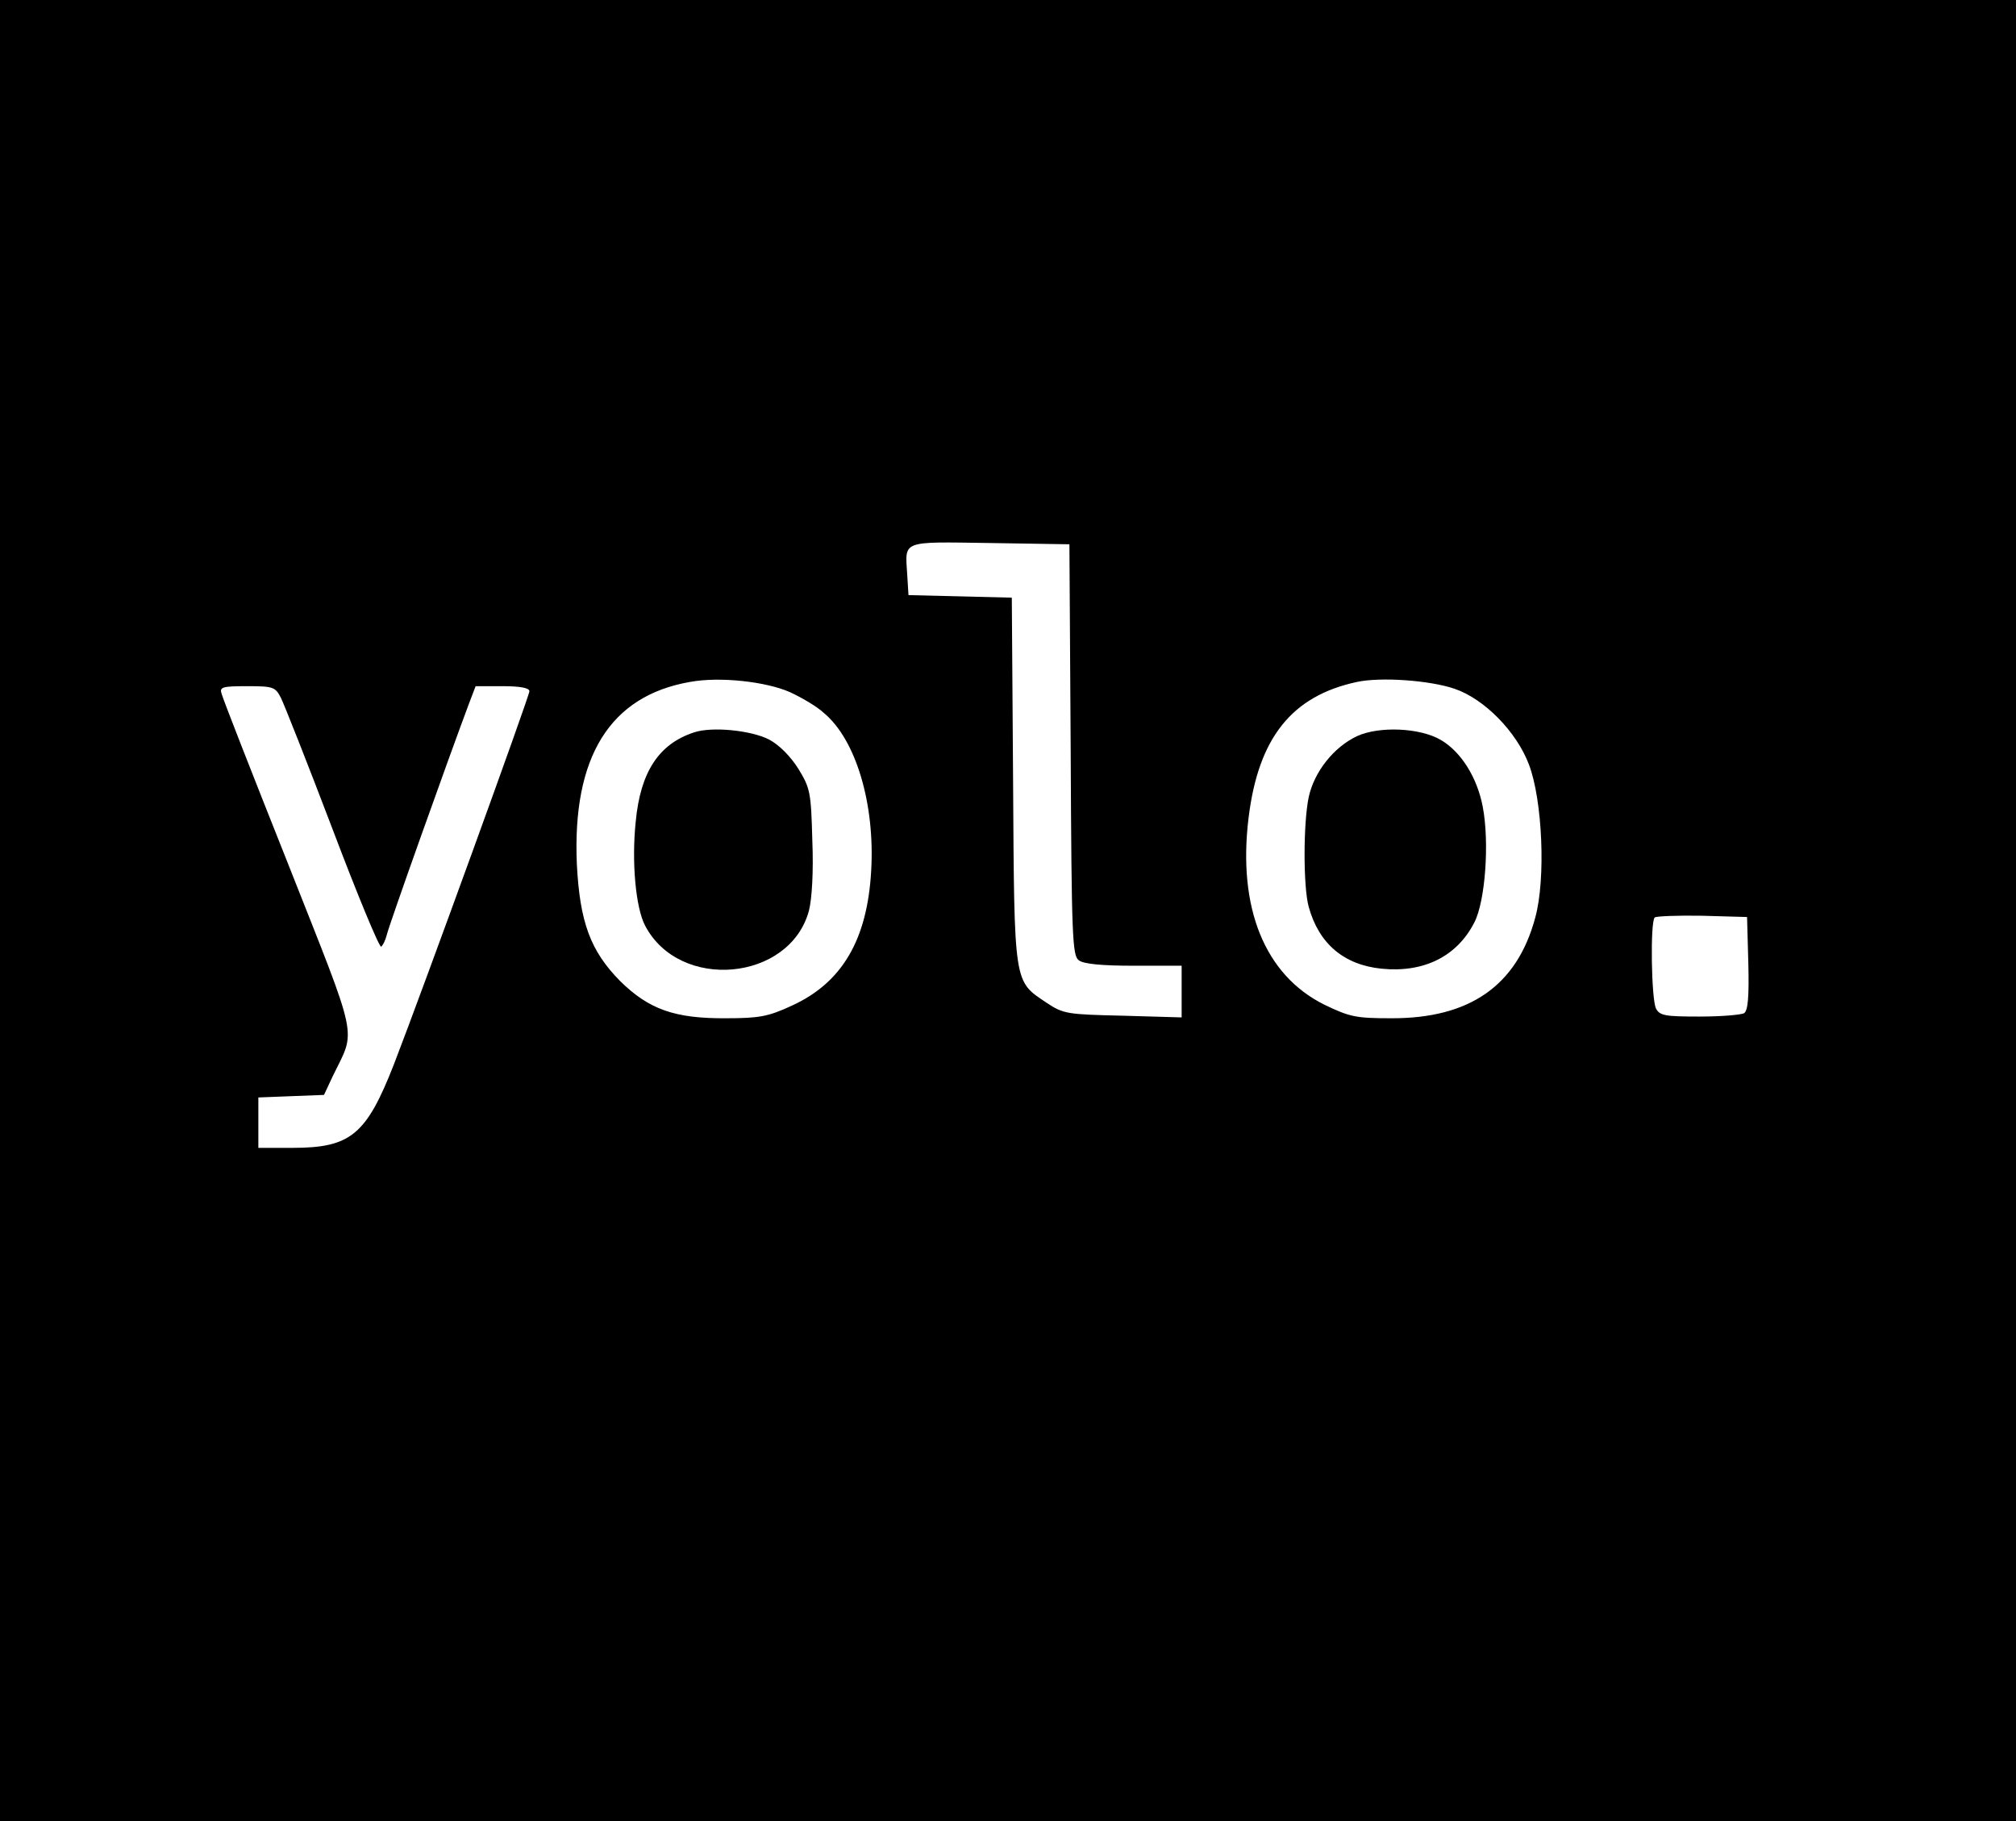 <?xml version="1.0" standalone="no"?>
<!DOCTYPE svg PUBLIC "-//W3C//DTD SVG 20010904//EN"
 "http://www.w3.org/TR/2001/REC-SVG-20010904/DTD/svg10.dtd">
<svg version="1.0" xmlns="http://www.w3.org/2000/svg"
 width="476pt" height="430pt" viewBox="0 0 476 430"
 preserveAspectRatio="xMidYMid meet">
<g transform="translate(0,430) scale(0.1,-0.1)"
fill="#000000" stroke="none">
<path d="M0 2150 l0 -2150 2380 0 2380 0 0 2150 0 2150 -2380 0 -2380 0 0
-2150z m2528 380 c2 -442 4 -486 19 -497 11 -9 55 -13 130 -13 l113 0 0 -61 0
-61 -138 4 c-131 3 -141 4 -180 30 -79 53 -77 38 -80 525 l-3 432 -122 3 -122
3 -3 49 c-5 81 -16 77 195 74 l188 -3 3 -485z m-663 136 c28 -13 64 -34 80
-49 76 -63 121 -215 112 -372 -9 -164 -69 -266 -189 -320 -54 -25 -76 -29
-153 -29 -122 -1 -183 21 -251 88 -70 71 -95 139 -102 276 -11 253 78 397 267
430 70 13 179 1 236 -24z m1569 8 c71 -24 147 -102 176 -179 32 -84 40 -270
15 -361 -43 -161 -155 -239 -341 -238 -82 0 -97 3 -157 32 -141 70 -205 229
-179 441 23 189 102 288 256 321 56 12 171 4 230 -16z m-2771 -21 c8 -16 63
-155 122 -310 59 -156 111 -281 115 -278 4 3 10 15 13 27 4 20 146 418 194
546 l16 42 63 0 c42 0 64 -4 64 -12 0 -11 -250 -700 -320 -881 -65 -166 -102
-197 -239 -197 l-81 0 0 60 0 59 77 3 78 3 21 45 c55 113 63 73 -106 501 -84
211 -155 392 -157 402 -5 15 3 17 61 17 61 0 66 -2 79 -27z m3465 -627 c2 -81
-1 -112 -10 -118 -7 -4 -54 -8 -105 -8 -81 0 -94 2 -103 19 -11 22 -14 204 -3
215 4 3 54 5 112 4 l106 -3 3 -109z"/>
<path d="M1639 2571 c-83 -27 -127 -93 -138 -211 -10 -95 0 -203 22 -245 81
-156 342 -132 387 35 7 27 11 92 8 165 -3 115 -5 124 -33 170 -19 30 -45 56
-69 69 -43 22 -135 31 -177 17z"/>
<path d="M3204 2562 c-55 -26 -101 -84 -114 -144 -13 -62 -13 -212 0 -259 24
-87 83 -137 172 -146 100 -10 178 29 219 109 26 50 36 189 20 273 -13 69 -51
130 -99 158 -49 29 -146 33 -198 9z"/>
</g>
</svg>
